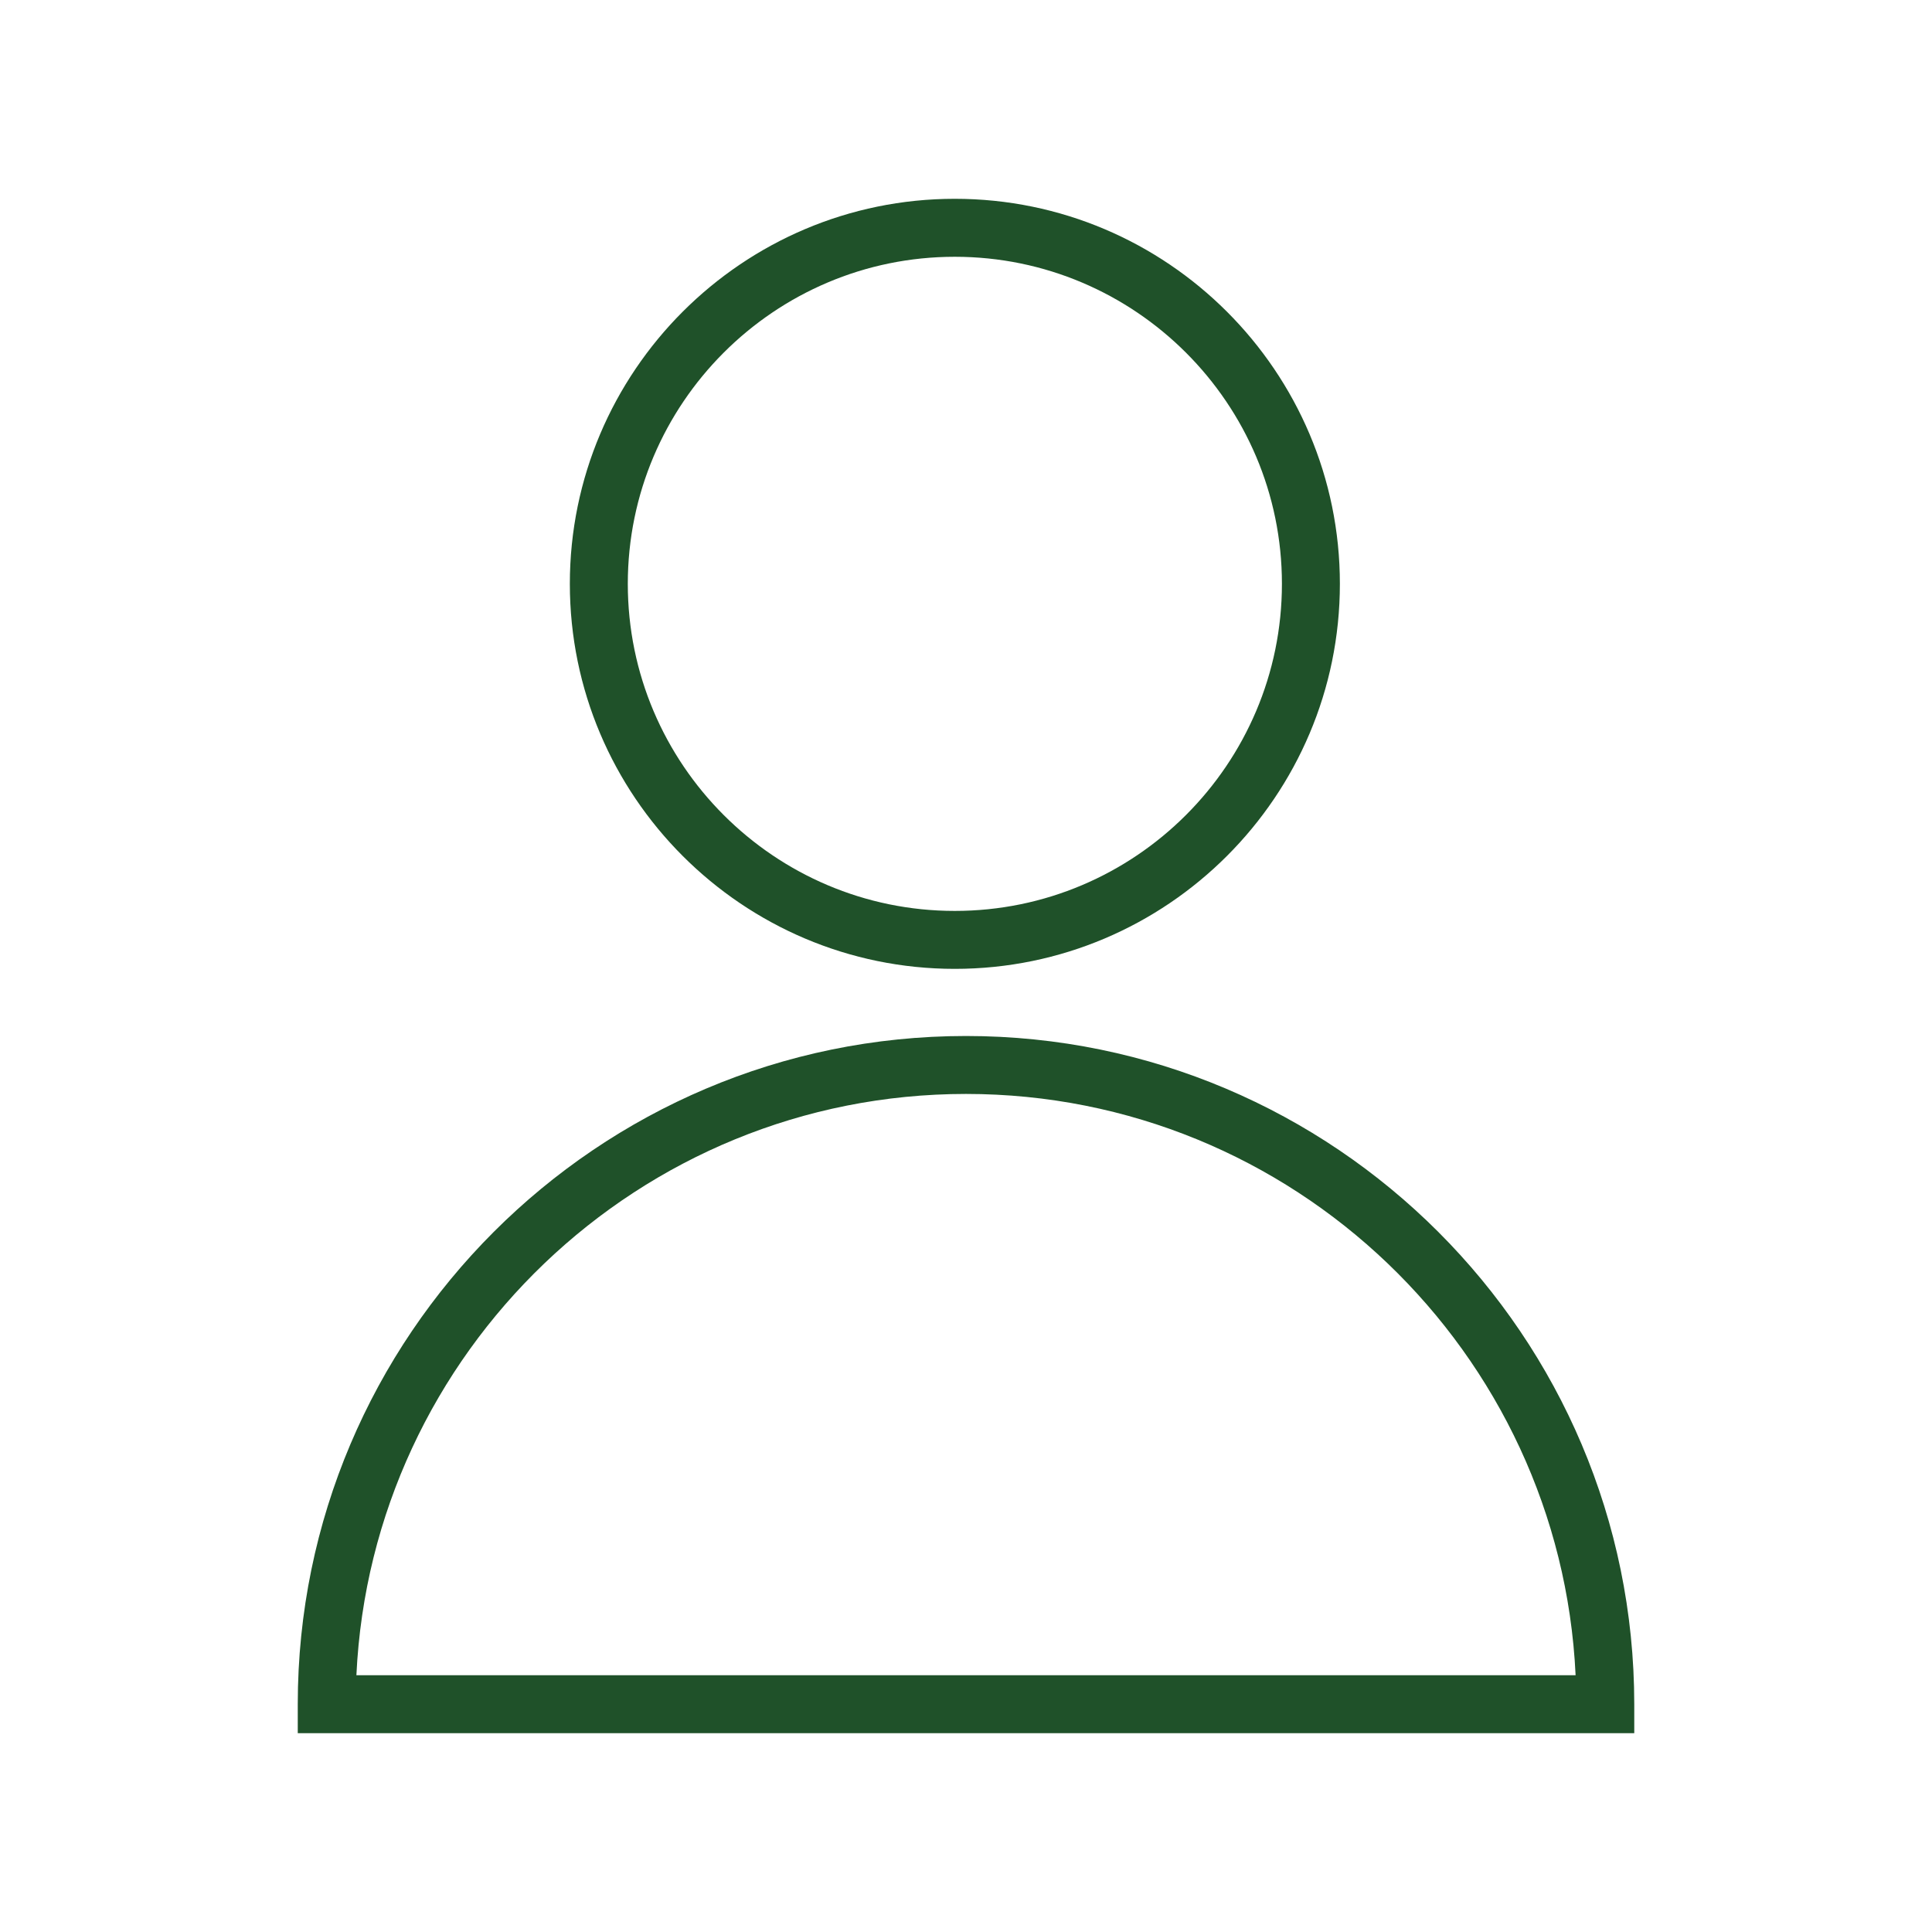 <?xml version="1.0" encoding="UTF-8"?> <svg xmlns="http://www.w3.org/2000/svg" viewBox="0 0 100.00 100.00"><path fill="#1f5129" stroke="none" fill-opacity="1" stroke-width="1" stroke-opacity="1" color="rgb(51, 51, 51)" id="tSvg96a0d51eca" title="Path 4" d="M50 53.623C30.928 53.623 15.412 69.139 15.412 88.21C15.412 88.71 15.412 89.21 15.412 89.71C38.471 89.71 61.53 89.71 84.589 89.71C84.589 89.21 84.589 88.71 84.589 88.21C84.588 69.138 69.072 53.623 50 53.623ZM18.447 86.709C19.233 69.986 33.085 56.622 50 56.622C66.916 56.622 80.767 69.986 81.553 86.709C60.518 86.709 39.482 86.709 18.447 86.709Z"></path><path fill="#1f5129" stroke="none" fill-opacity="1" stroke-width="1" stroke-opacity="1" color="rgb(51, 51, 51)" id="tSvge1bd54dab2" title="Path 5" d="M49.419 50.148C60.41 50.148 69.352 41.208 69.352 30.218C69.352 19.23 60.41 10.29 49.419 10.29C38.433 10.29 29.495 19.23 29.495 30.218C29.495 41.208 38.433 50.148 49.419 50.148ZM49.419 13.291C58.756 13.291 66.352 20.885 66.352 30.219C66.352 39.554 58.756 47.149 49.419 47.149C40.087 47.149 32.495 39.554 32.495 30.219C32.495 20.884 40.087 13.291 49.419 13.291Z"></path></svg> 